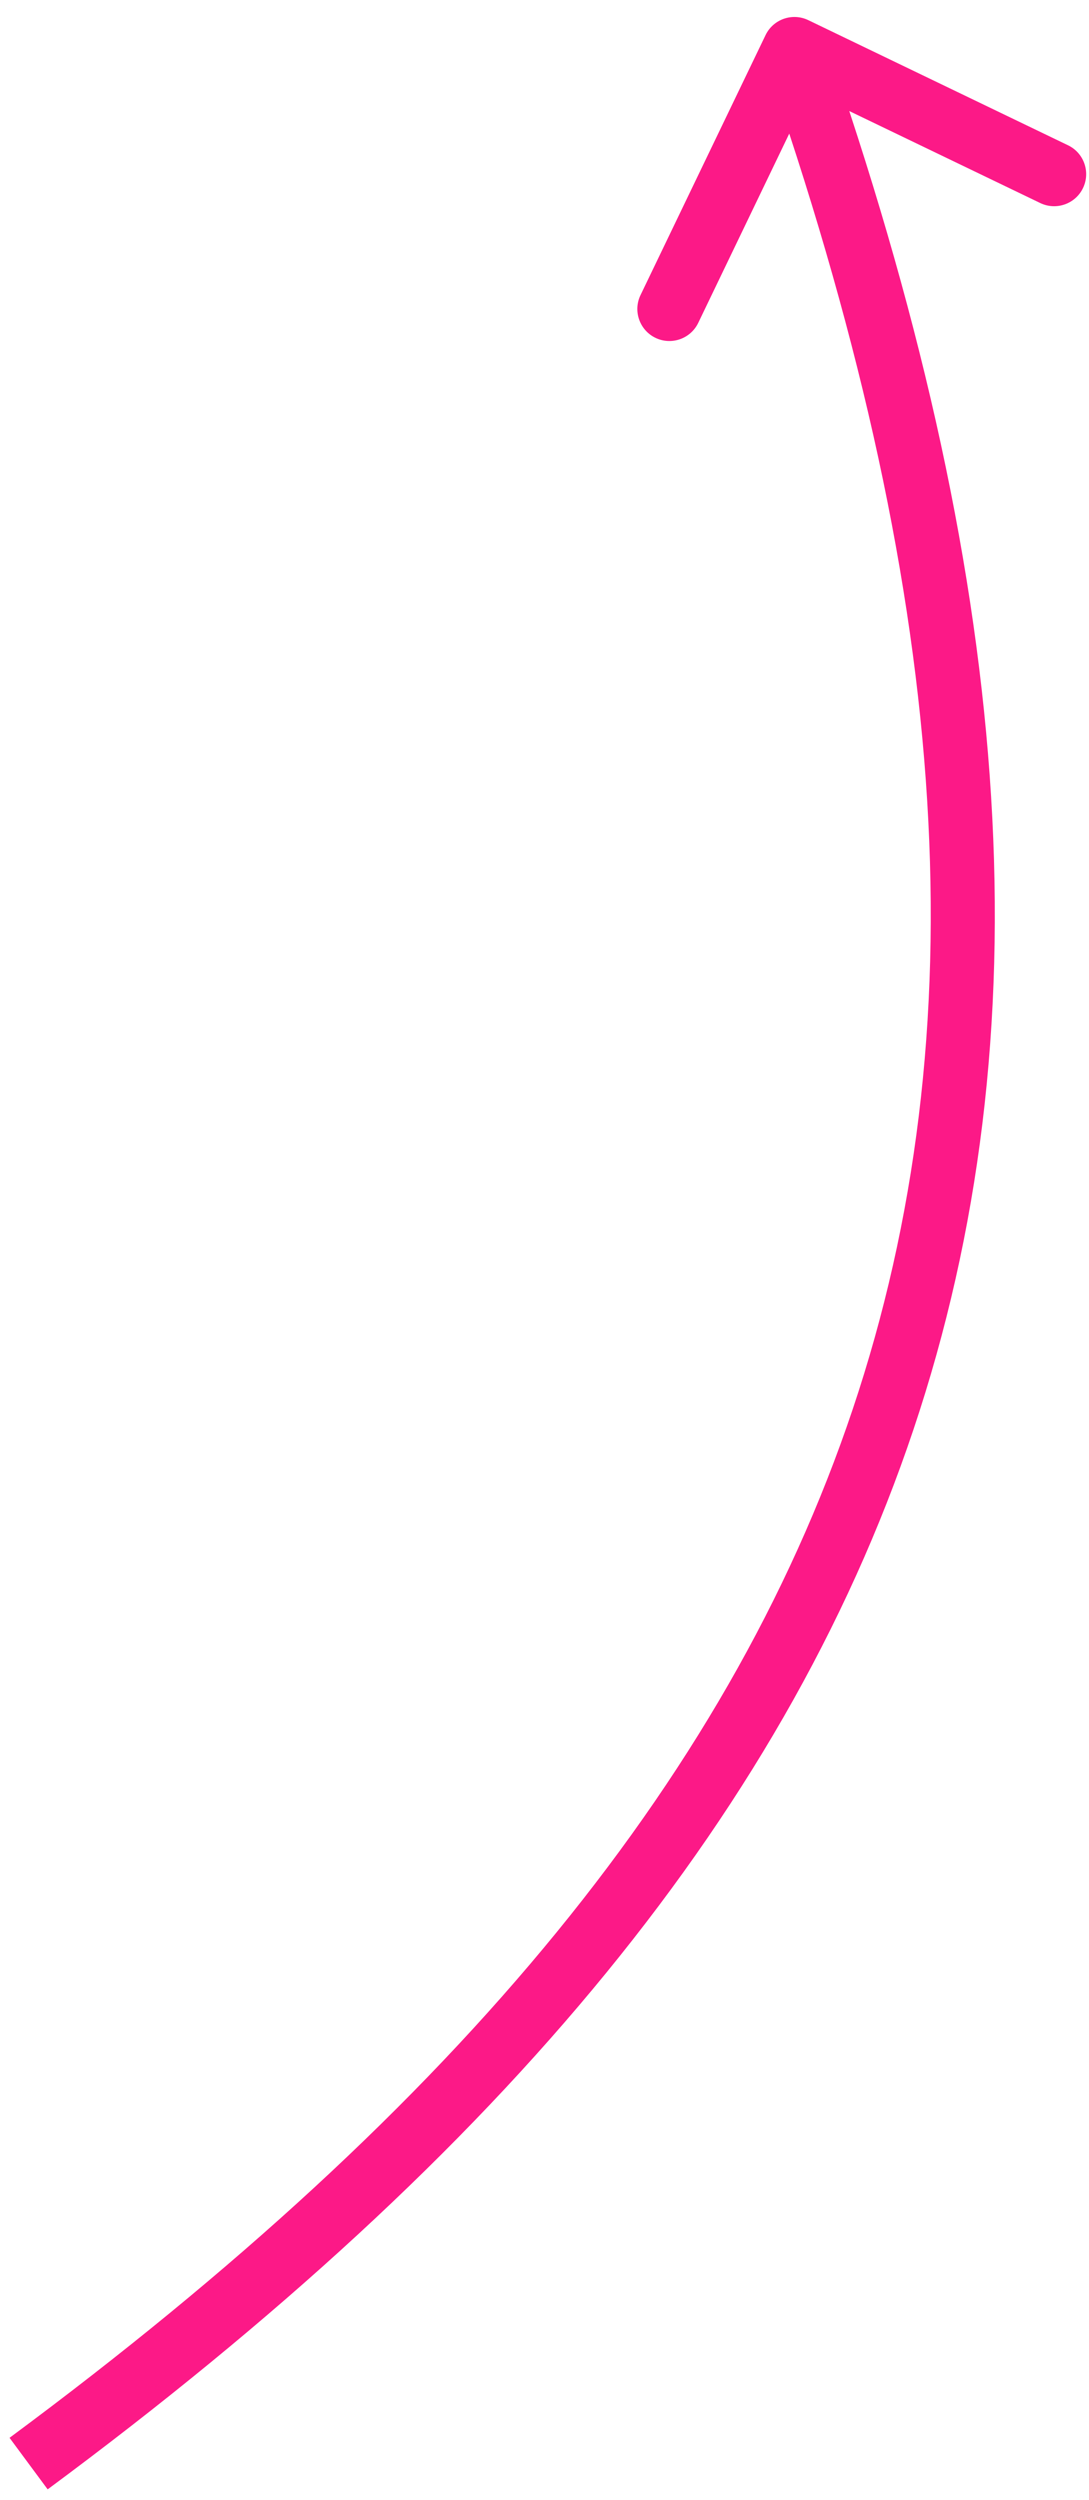 <?xml version="1.0" encoding="UTF-8"?> <svg xmlns="http://www.w3.org/2000/svg" viewBox="0 0 51.00 117.00" data-guides="{&quot;vertical&quot;:[],&quot;horizontal&quot;:[]}"><path fill="#FC1987" stroke="none" fill-opacity="1" stroke-width="1" stroke-opacity="1" id="tSvga32a053e23" title="Path 1" d="M37.854 0.943C37.108 0.584 36.211 0.898 35.852 1.644C33.9 5.699 31.948 9.754 29.997 13.809C29.637 14.555 29.951 15.451 30.698 15.811C31.444 16.17 32.34 15.856 32.7 15.11C34.435 11.505 36.17 7.901 37.904 4.297C41.509 6.032 45.113 7.767 48.717 9.502C49.464 9.861 50.36 9.547 50.719 8.801C51.078 8.055 50.765 7.158 50.018 6.799C45.964 4.847 41.909 2.895 37.854 0.943ZM1.339 115.29C1.637 115.692 1.934 116.094 2.232 116.496C23.537 100.728 37.095 84.6 43.064 66.033C49.036 47.459 47.333 26.689 38.619 1.799C38.147 1.964 37.675 2.13 37.204 2.295C36.732 2.46 36.26 2.626 35.788 2.791C44.376 27.32 45.91 47.38 40.208 65.115C34.504 82.858 21.479 98.518 0.447 114.084C0.745 114.486 1.042 114.888 1.339 115.29Z"></path><defs></defs></svg> 